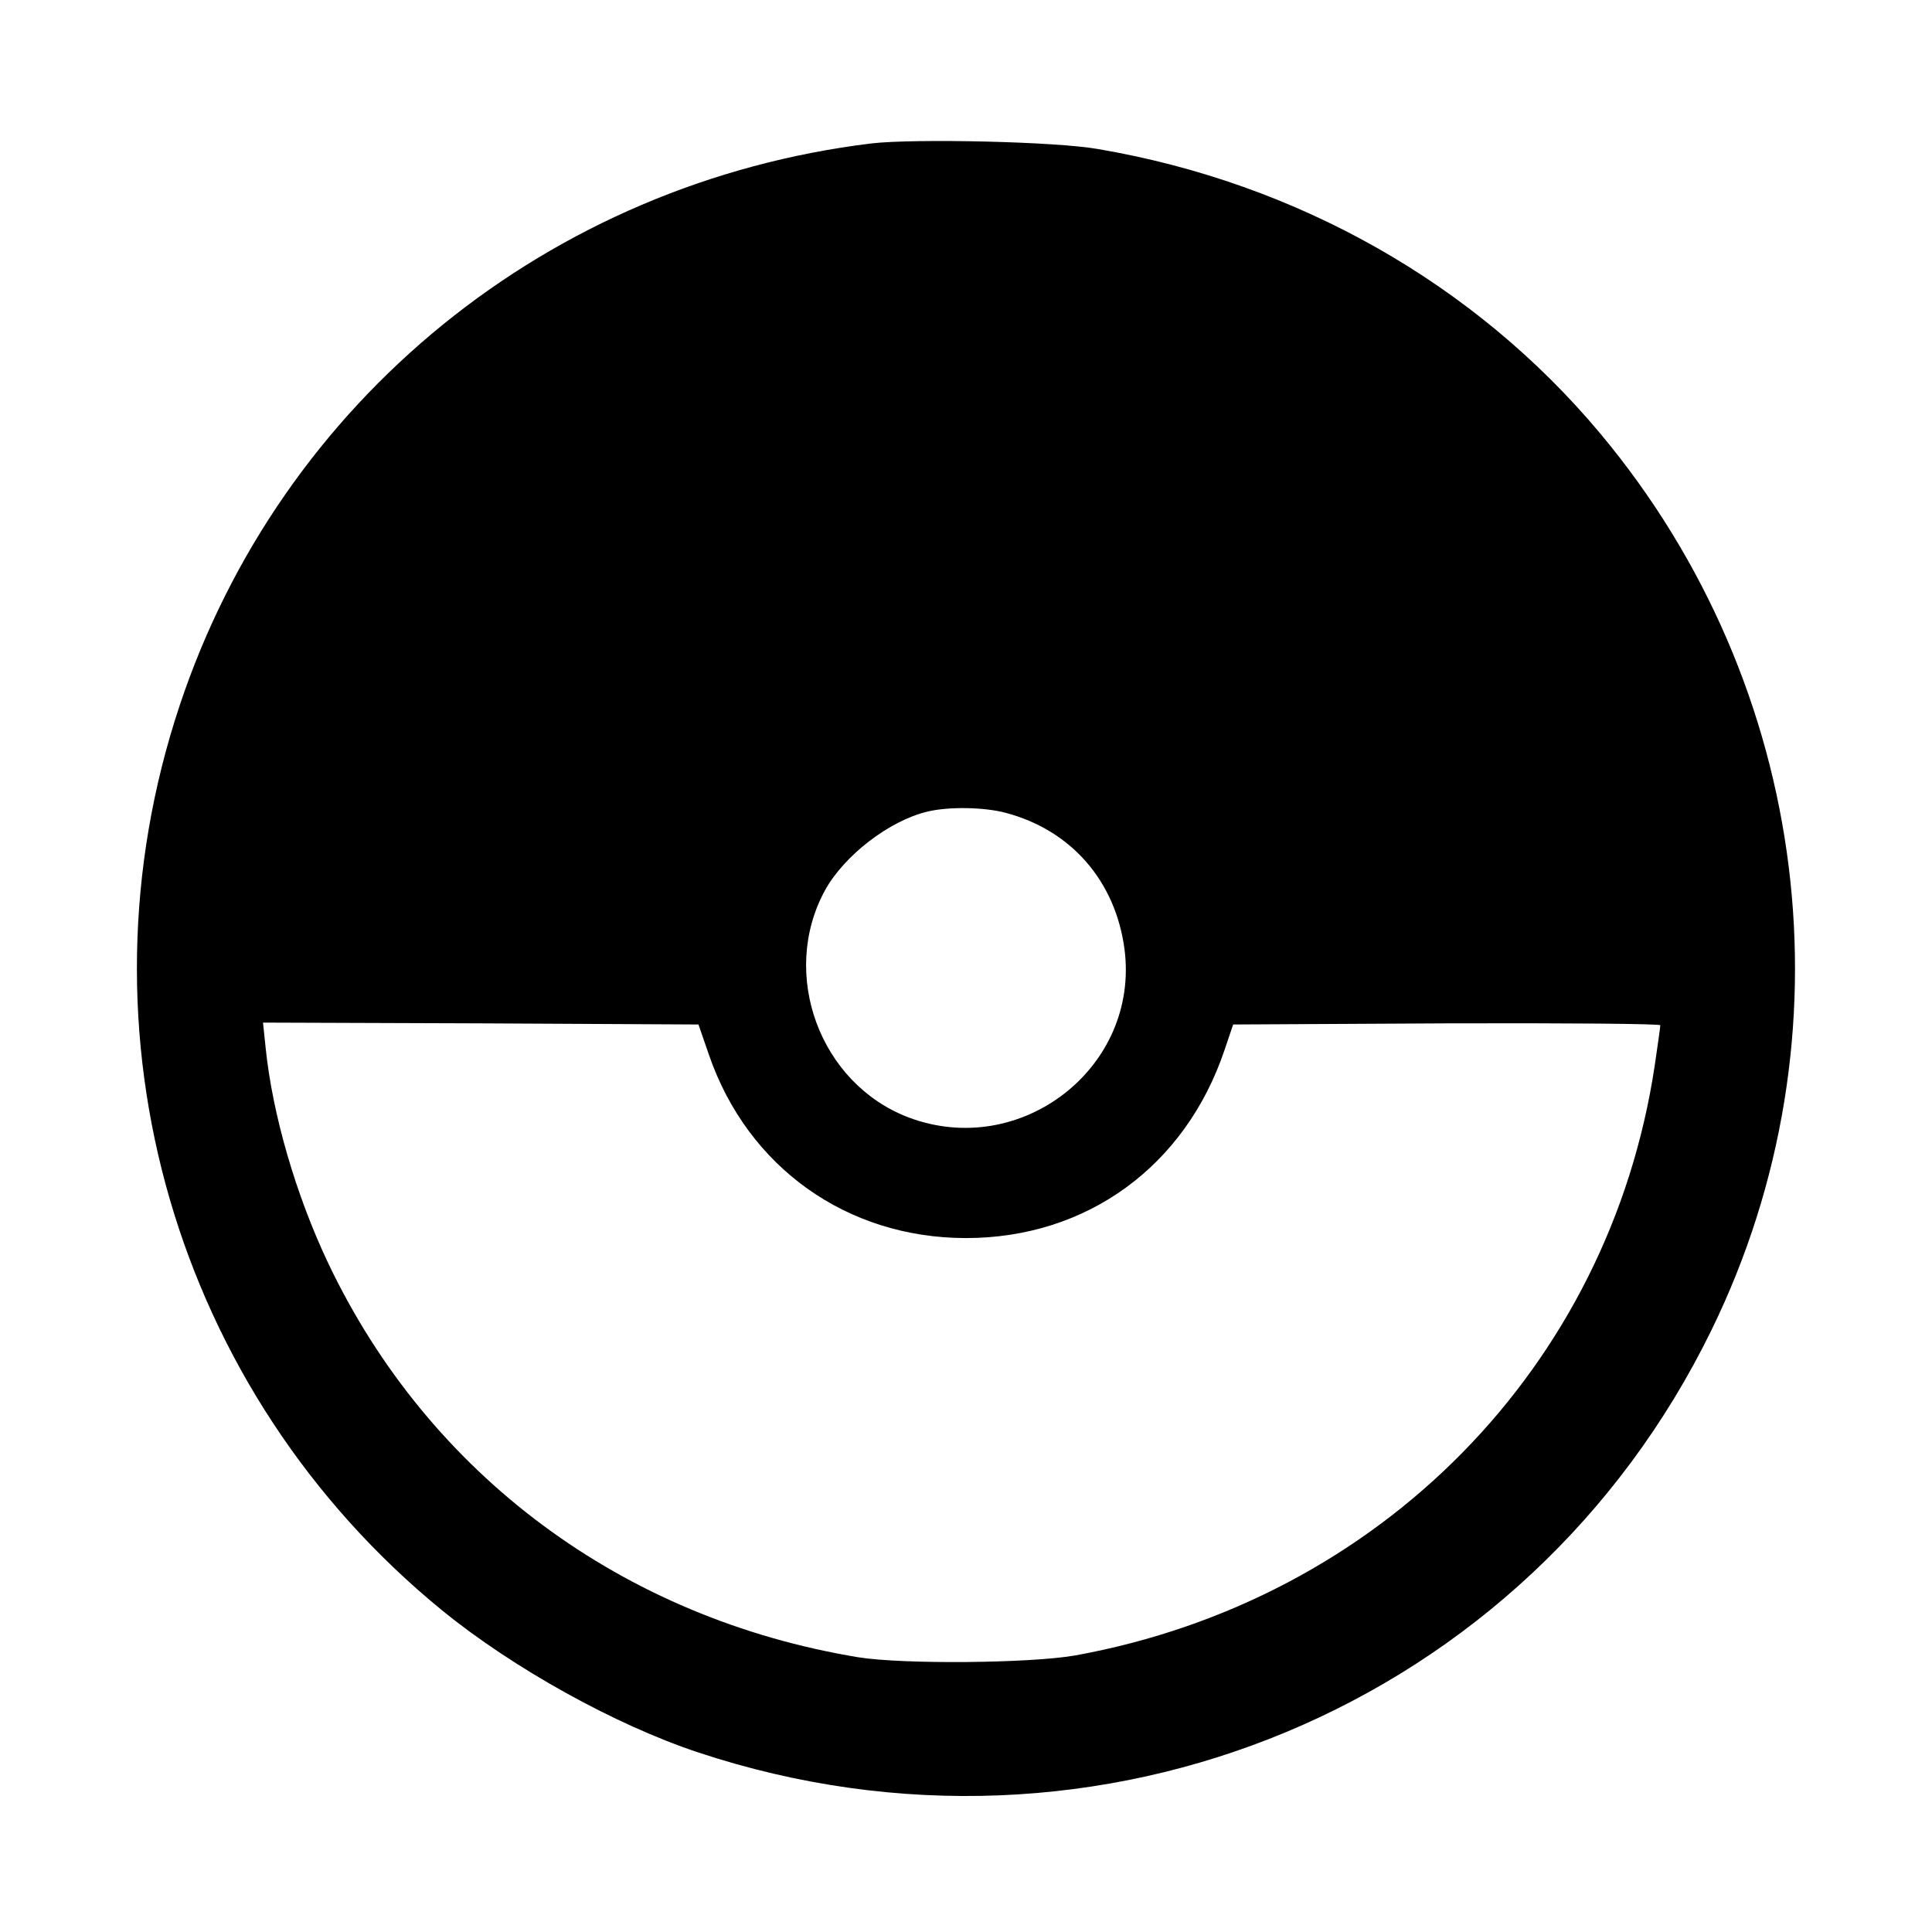 <?xml version="1.0" standalone="no"?>
<!DOCTYPE svg PUBLIC "-//W3C//DTD SVG 20010904//EN"
 "http://www.w3.org/TR/2001/REC-SVG-20010904/DTD/svg10.dtd">
<svg version="1.0" xmlns="http://www.w3.org/2000/svg"
 width="512pt" height="512pt" viewBox="0 0 512 512"
 preserveAspectRatio="xMidYMid meet">
<g transform="translate(0,512) scale(0.1,-0.1)"
fill="#000000" stroke="none">
<path d="M2310 4740 c-855 -104 -1565 -681 -1834 -1490 -289 -868 -13 -1819
696 -2398 188 -153 458 -303 678 -376 1061 -352 2199 122 2686 1120 379 776
264 1706 -295 2375 -331 396 -802 664 -1331 754 -112 20 -486 28 -600 15z
m355 -1774 c174 -46 291 -181 315 -361 41 -314 -275 -559 -573 -446 -235 90
-341 380 -221 601 51 93 171 185 271 209 57 14 152 12 208 -3z m-786 -642
c103 -298 366 -485 681 -485 320 0 581 190 685 498 l23 68 566 3 c311 1 566
-1 566 -5 0 -5 -7 -53 -15 -108 -120 -797 -727 -1415 -1535 -1562 -119 -21
-456 -24 -575 -5 -625 103 -1138 483 -1405 1044 -86 181 -148 395 -166 571
l-7 67 577 -2 577 -3 28 -81z"/>
</g>
</svg>

